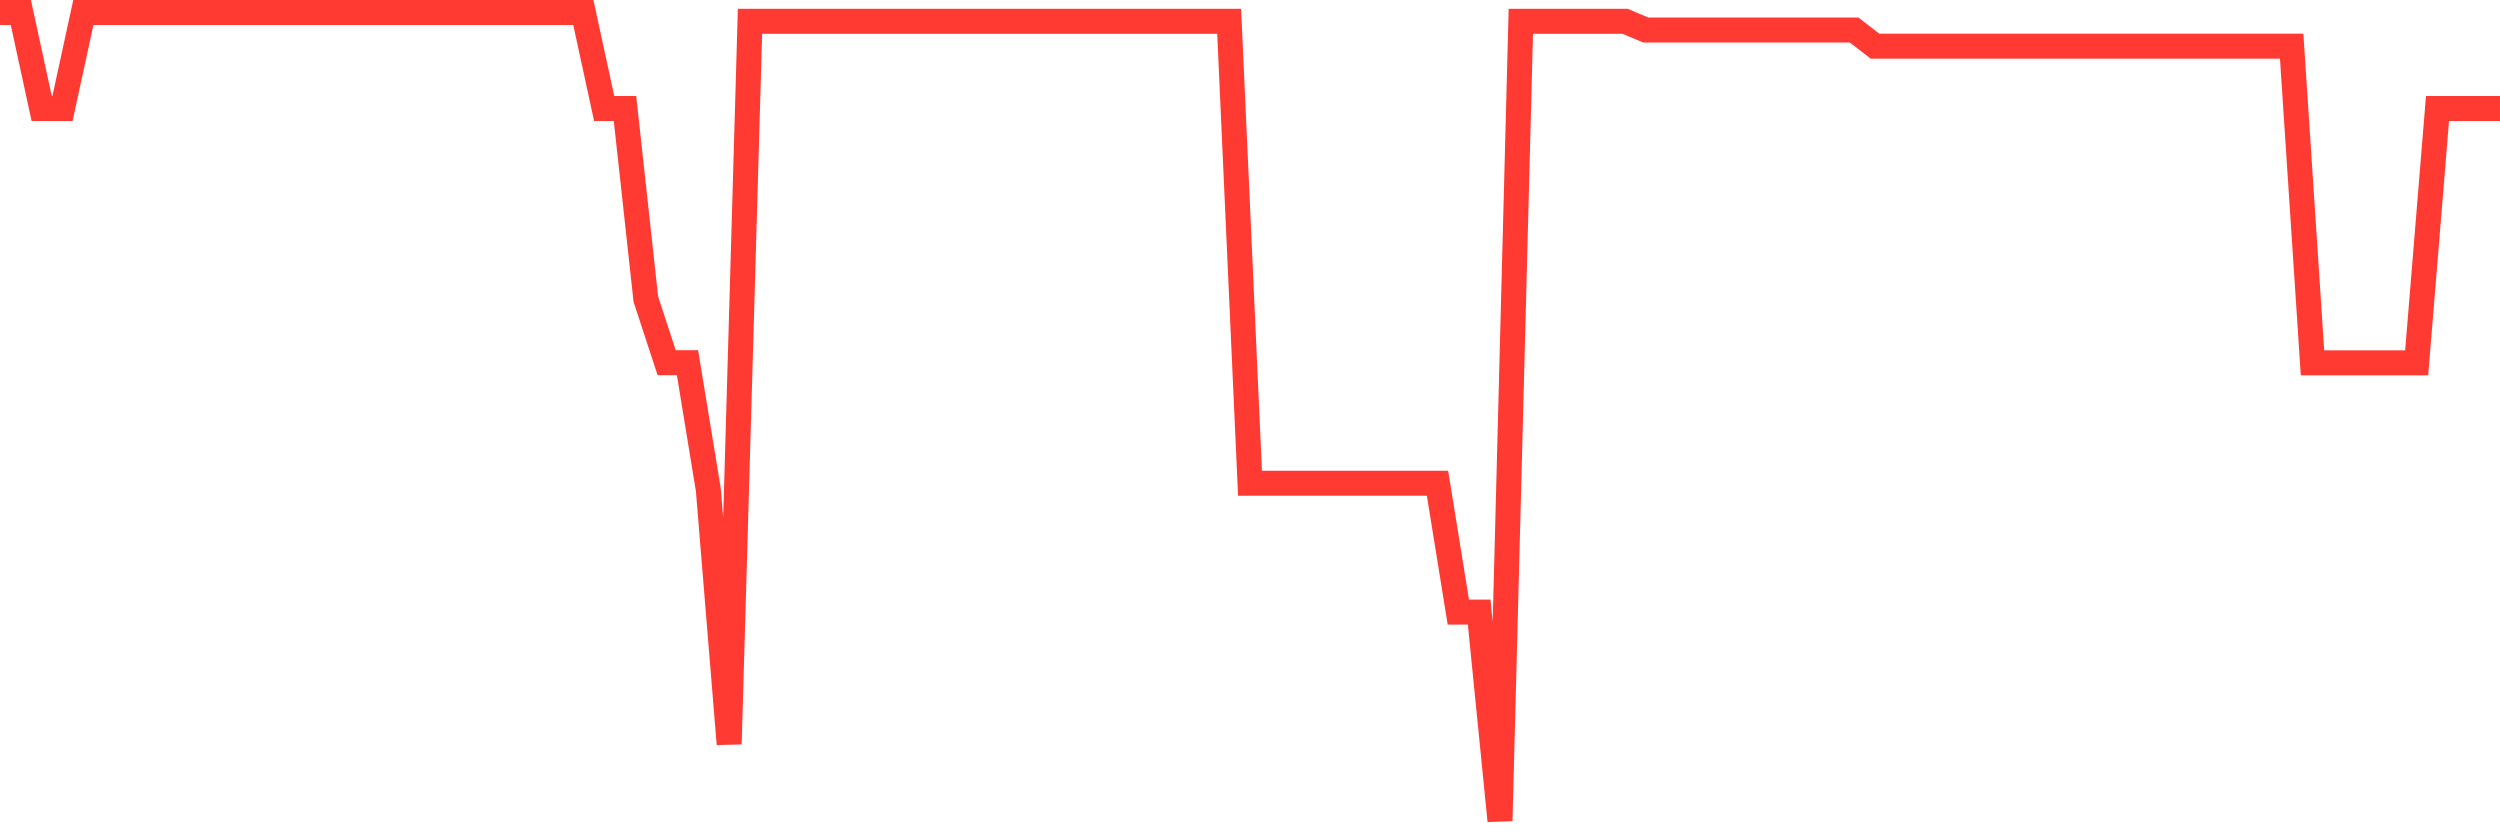 <svg
  xmlns="http://www.w3.org/2000/svg"
  xmlns:xlink="http://www.w3.org/1999/xlink"
  width="120"
  height="40"
  viewBox="0 0 120 40"
  preserveAspectRatio="none"
>
  <polyline
    points="0,0.6 1,0.6 2,5.207 3,5.207 4,0.6 5,0.6 6,0.6 7,0.6 8,0.6 9,0.6 10,0.6 11,0.6 12,0.6 13,0.6 14,0.6 15,0.6 16,0.6 17,0.6 18,0.6 19,0.6 20,0.6 21,0.6 22,0.6 23,0.6 24,0.6 25,0.6 26,0.6 27,0.6 28,0.6 29,5.207 30,5.207 31,14.359 32,17.41 33,17.41 34,23.511 35,35.715 36,1.021 37,1.021 38,1.021 39,1.021 40,1.021 41,1.021 42,1.021 43,1.021 44,1.021 45,1.021 46,1.021 47,1.021 48,1.021 49,1.021 50,1.021 51,1.021 52,1.021 53,1.021 54,1.021 55,1.021 56,1.021 57,1.021 58,1.021 59,1.021 60,23.194 61,23.194 62,23.194 63,23.194 64,23.194 65,23.194 66,23.194 67,23.194 68,23.194 69,23.194 70,29.381 71,29.381 72,39.4 73,1.021 74,1.021 75,1.021 76,1.021 77,1.021 78,1.021 79,1.442 80,1.442 81,1.442 82,1.442 83,1.442 84,1.442 85,1.442 86,1.442 87,1.442 88,1.442 89,1.442 90,2.217 91,2.217 92,2.217 93,2.217 94,2.217 95,2.217 96,2.217 97,2.217 98,2.217 99,2.217 100,2.217 101,2.217 102,2.217 103,2.217 104,2.217 105,2.217 106,2.217 107,2.217 108,2.217 109,2.217 110,2.217 111,17.416 112,17.416 113,17.416 114,17.416 115,17.416 116,17.416 117,5.207 118,5.207 119,5.207 120,5.207"
    fill="none"
    stroke="#ff3a33"
    stroke-width="1.2"
  >
  </polyline>
</svg>